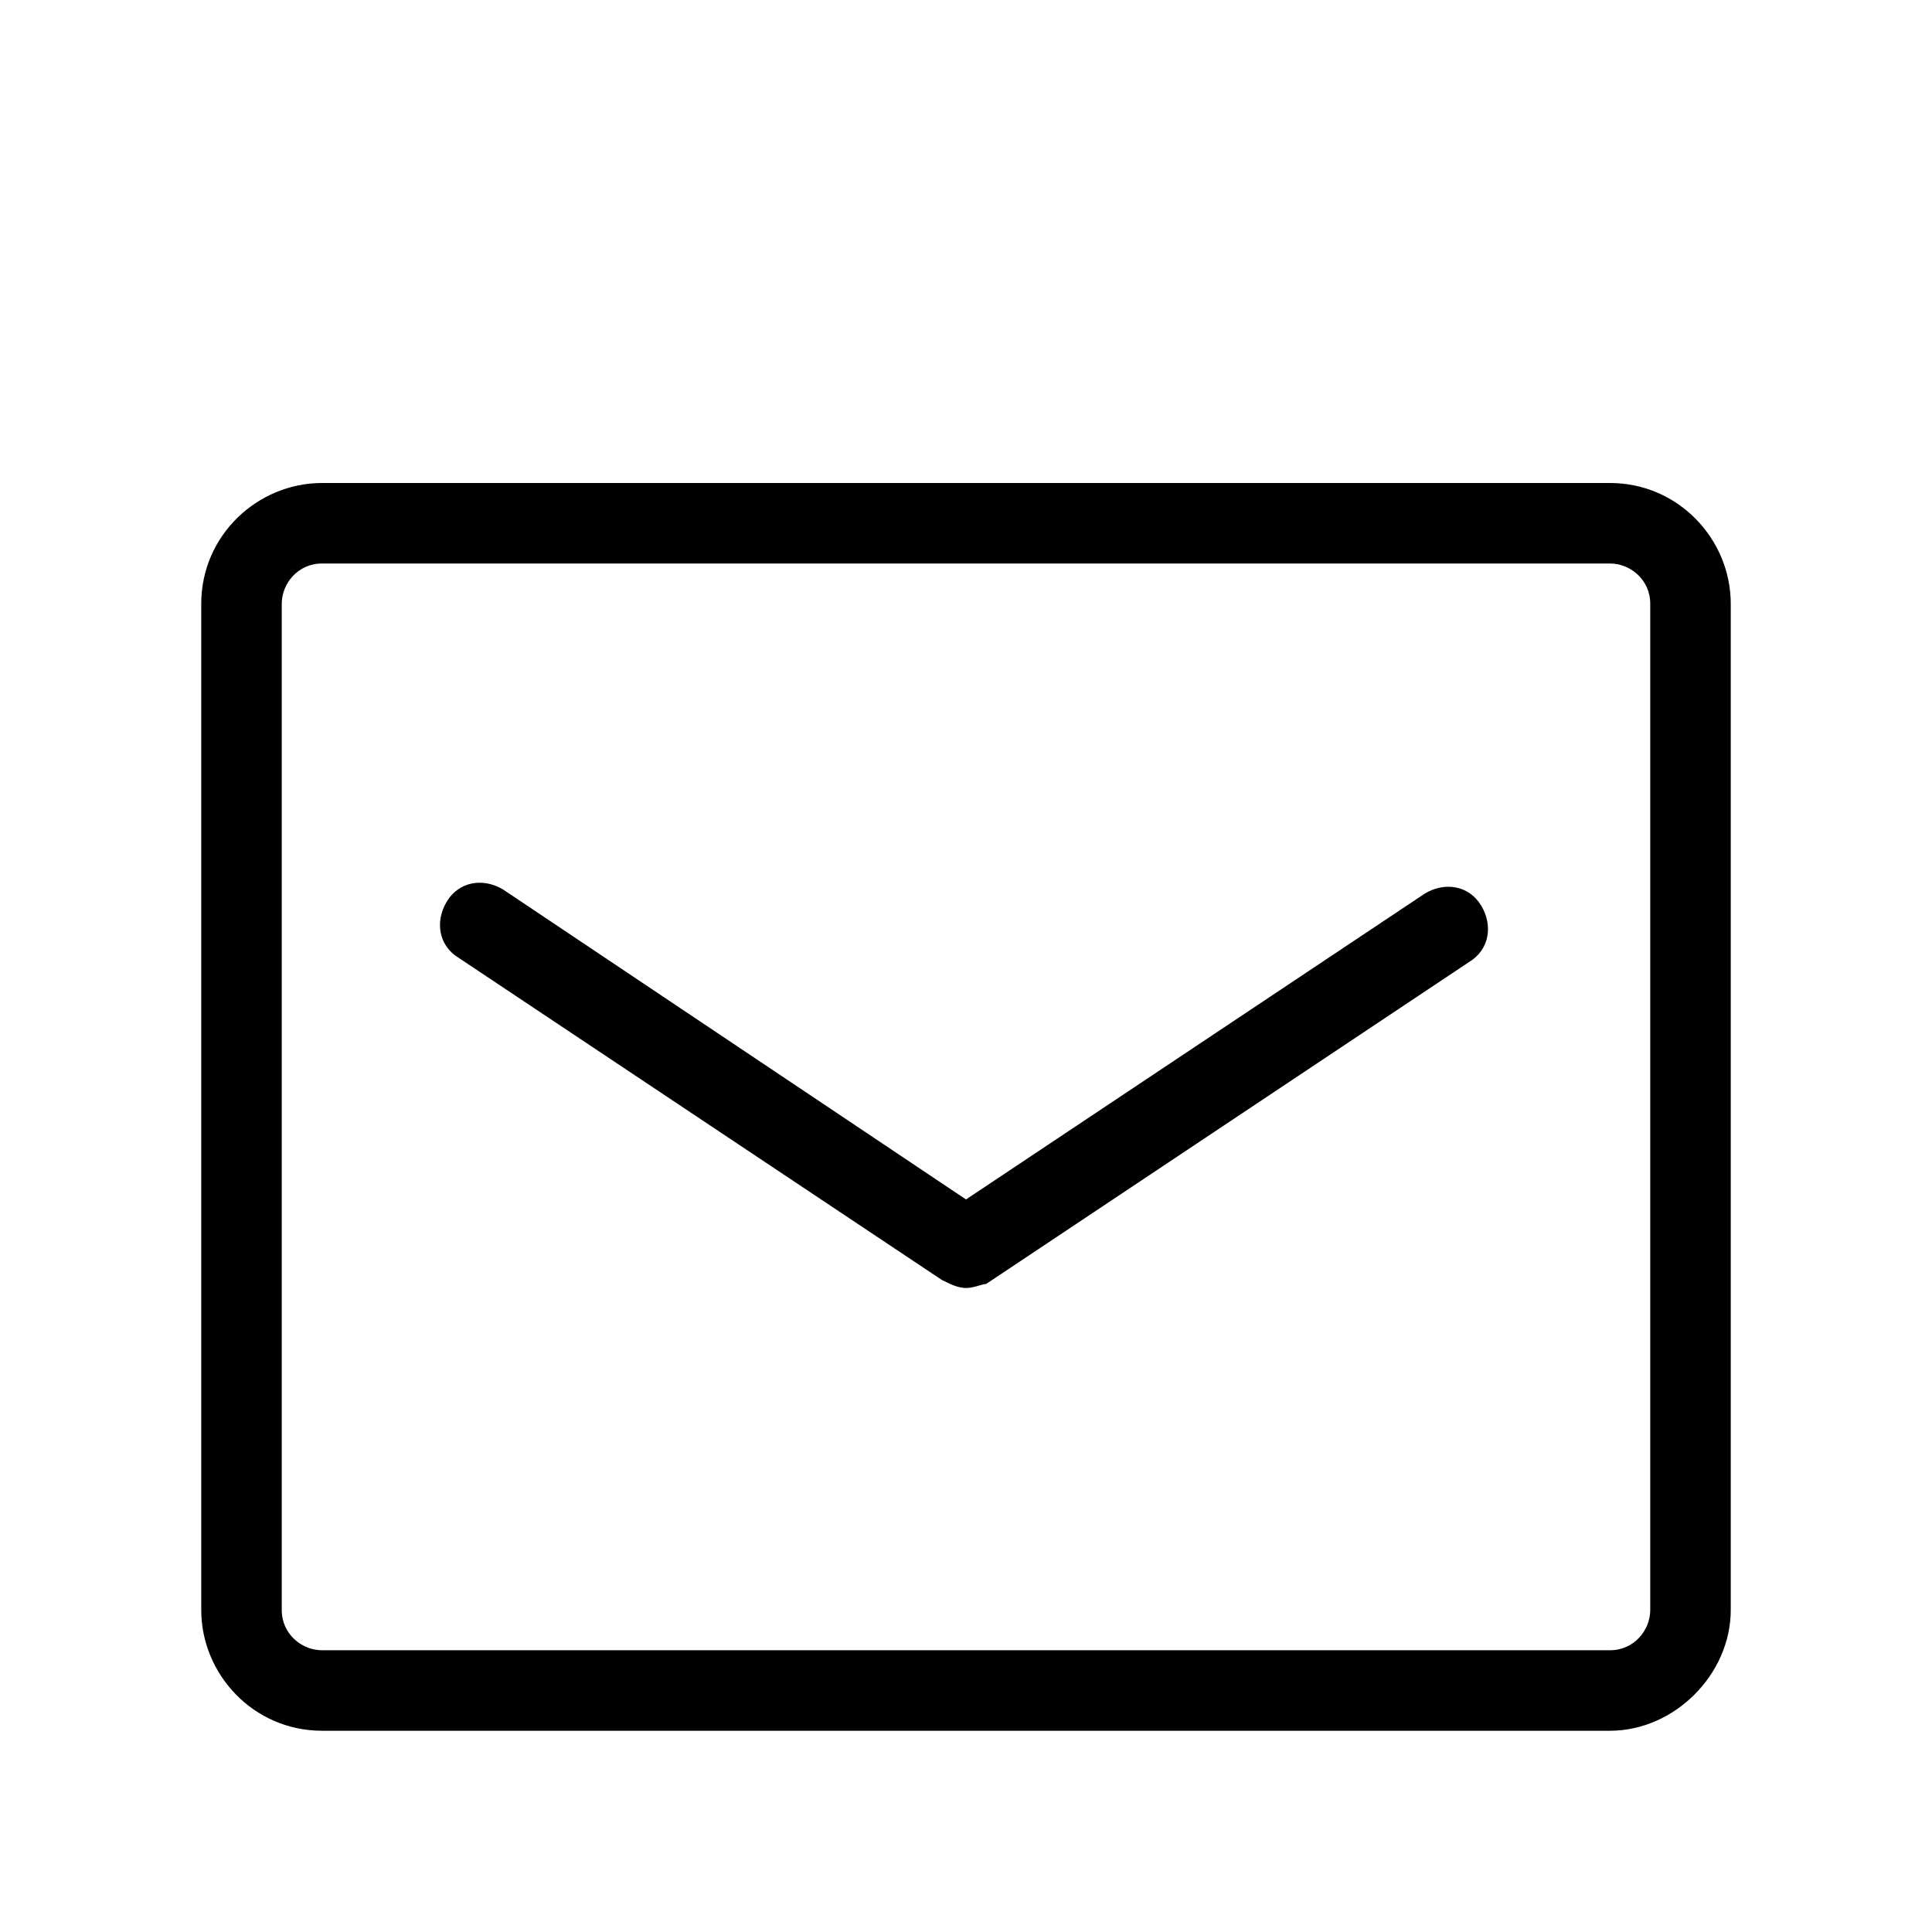 <?xml version="1.0" encoding="utf-8"?>
<!-- Generator: Adobe Illustrator 26.4.1, SVG Export Plug-In . SVG Version: 6.00 Build 0)  -->
<svg version="1.1" id="レイヤー_1" xmlns="http://www.w3.org/2000/svg" xmlns:xlink="http://www.w3.org/1999/xlink" x="0px"
	 y="0px" viewBox="0 0 48 48" style="enable-background:new 0 0 48 48;" xml:space="preserve">
<path d="M40,43H8c-1.7,0-3-1.4-3-3V15c0-1.7,1.4-3,3-3H40c1.7,0,3,1.4,3,3V40C43,41.6,41.6,43,40,43z M8,14c-0.6,0-1,0.5-1,1V40
	c0,0.6,0.5,1,1,1H40c0.6,0,1-0.5,1-1V15c0-0.6-0.5-1-1-1H8z"/>
<path d="M24,32c-0.2,0-0.4-0.1-0.6-0.2l-12-8c-0.5-0.3-0.6-0.9-0.3-1.4c0.3-0.5,0.9-0.6,1.4-0.3L24,29.8l11.4-7.6
	c0.5-0.3,1.1-0.2,1.4,0.3c0.3,0.5,0.2,1.1-0.3,1.4l-12,8C24.4,31.9,24.2,32,24,32z"/>
</svg>
